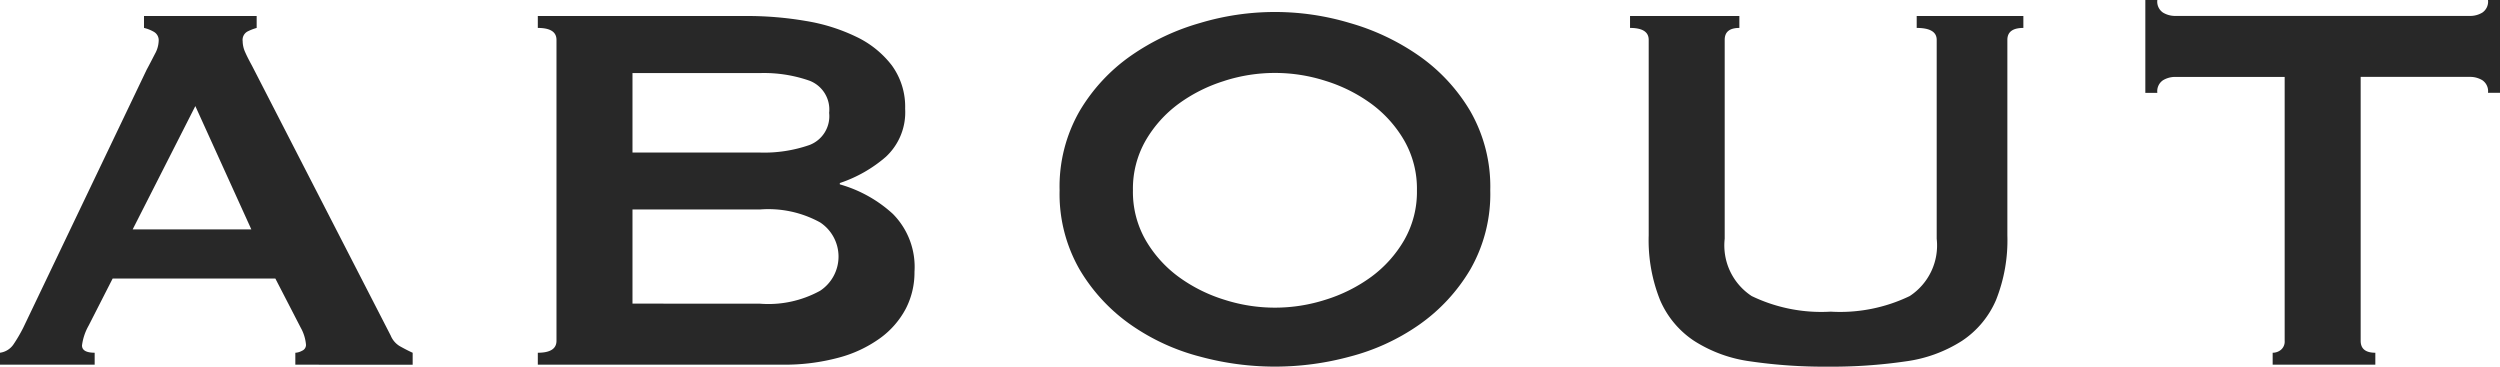 <svg xmlns="http://www.w3.org/2000/svg" width="150" height="22" viewBox="0 0 150 22"><g transform="translate(-4509 426.12)"><path d="M0,21.164a1.164,1.164,0,0,0,.82-.517,9.06,9.06,0,0,0,.58-.994L8.8,4.182c.19-.348.35-.666.5-.955a1.7,1.7,0,0,0,.22-.756.58.58,0,0,0-.28-.557,2.224,2.224,0,0,0-.6-.239V.96H15.4v.716a2.969,2.969,0,0,0-.56.219.574.574,0,0,0-.28.577,1.626,1.626,0,0,0,.14.636q.135.313.42.835L23.44,20.13a1.326,1.326,0,0,0,.54.636c.23.129.49.268.78.4v.716H17.72v-.716a.935.935,0,0,0,.4-.119.382.382,0,0,0,.24-.358,2.517,2.517,0,0,0-.32-1.034L16.52,16.71H6.76L5.32,19.533a3.259,3.259,0,0,0-.4,1.193c0,.288.25.437.76.437v.716H0Zm15.08-7.4-3.36-7.4-3.76,7.4Z" transform="translate(4509 -426.12)" fill="#282828"/><path d="M48.44,1.258a11.005,11.005,0,0,1,3.04.955,5.844,5.844,0,0,1,2.12,1.71,4.211,4.211,0,0,1,.8,2.605,3.641,3.641,0,0,1-1.16,2.883,8.149,8.149,0,0,1-2.76,1.571v.08a7.887,7.887,0,0,1,3.18,1.77,4.51,4.51,0,0,1,1.3,3.48,4.726,4.726,0,0,1-.52,2.207,5.161,5.161,0,0,1-1.54,1.77,7.55,7.55,0,0,1-2.5,1.173,12.421,12.421,0,0,1-3.36.418H32.36v-.716c.75,0,1.12-.239,1.12-.716V2.392c0-.477-.37-.716-1.12-.716V.96H44.88A20.8,20.8,0,0,1,48.44,1.258ZM45.68,9.153A8.263,8.263,0,0,0,48.66,8.7a1.849,1.849,0,0,0,1.18-1.929,1.849,1.849,0,0,0-1.18-1.929,8.263,8.263,0,0,0-2.98-.457H38.04V9.153Zm0,9.068a6.444,6.444,0,0,0,3.62-.776,2.457,2.457,0,0,0,0-4.1,6.444,6.444,0,0,0-3.62-.776H38.04v5.648Z" transform="translate(4508.909 -426.12)" fill="#282828"/><path d="M81.16,1.376a13.913,13.913,0,0,1,4.16,1.969A10.679,10.679,0,0,1,88.4,6.666a9.1,9.1,0,0,1,1.2,4.753,9.1,9.1,0,0,1-1.2,4.753,10.679,10.679,0,0,1-3.08,3.321A12.882,12.882,0,0,1,81.16,21.4a17.118,17.118,0,0,1-8.96,0,12.882,12.882,0,0,1-4.16-1.909,10.679,10.679,0,0,1-3.08-3.321,9.1,9.1,0,0,1-1.2-4.753,9.1,9.1,0,0,1,1.2-4.753,10.679,10.679,0,0,1,3.08-3.321A13.913,13.913,0,0,1,72.2,1.376a15.619,15.619,0,0,1,8.96,0Zm-7.52,3.48A9.309,9.309,0,0,0,70.9,6.229a7.239,7.239,0,0,0-1.98,2.208,5.811,5.811,0,0,0-.76,2.983,5.811,5.811,0,0,0,.76,2.983A7.239,7.239,0,0,0,70.9,16.61a9.309,9.309,0,0,0,2.74,1.372,9.92,9.92,0,0,0,6.08,0,9.309,9.309,0,0,0,2.74-1.372A7.239,7.239,0,0,0,84.44,14.4a5.811,5.811,0,0,0,.76-2.983,5.811,5.811,0,0,0-.76-2.983,7.239,7.239,0,0,0-1.98-2.208,9.309,9.309,0,0,0-2.74-1.372,9.92,9.92,0,0,0-6.08,0Z" transform="translate(4508.816 -426.12)" fill="#282828"/><path d="M104.64,1.676c-.59,0-.88.239-.88.716V14.324a3.63,3.63,0,0,0,1.62,3.44,9.614,9.614,0,0,0,4.74.935,9.614,9.614,0,0,0,4.74-.935,3.63,3.63,0,0,0,1.62-3.44V2.392q0-.716-1.2-.716V.96h6.4v.716q-.96,0-.96.716V14.125A9.671,9.671,0,0,1,120.04,18,5.564,5.564,0,0,1,118,20.449a8.3,8.3,0,0,1-3.38,1.233,30.7,30.7,0,0,1-4.66.318,30.7,30.7,0,0,1-4.66-.318,8.3,8.3,0,0,1-3.38-1.233A5.564,5.564,0,0,1,99.88,18a9.671,9.671,0,0,1-.68-3.878V2.392c0-.477-.37-.716-1.12-.716V.96h6.56v.716Z" transform="translate(4508.722 -426.12)" fill="#282828"/><path d="M142.88,21.164v.716h-6.16v-.716a.771.771,0,0,0,.5-.179.642.642,0,0,0,.22-.537V4.615h-6.6a1.412,1.412,0,0,0-.7.2.794.794,0,0,0-.34.756h-.72V0h.72a.794.794,0,0,0,.34.756,1.412,1.412,0,0,0,.7.2H148.6a1.412,1.412,0,0,0,.7-.2A.794.794,0,0,0,149.64,0h.72V5.569h-.72a.794.794,0,0,0-.34-.756,1.412,1.412,0,0,0-.7-.2H142V20.448c0,.477.29.716.88.716Z" transform="translate(4508.64 -426.12)" fill="#282828"/></g></svg>